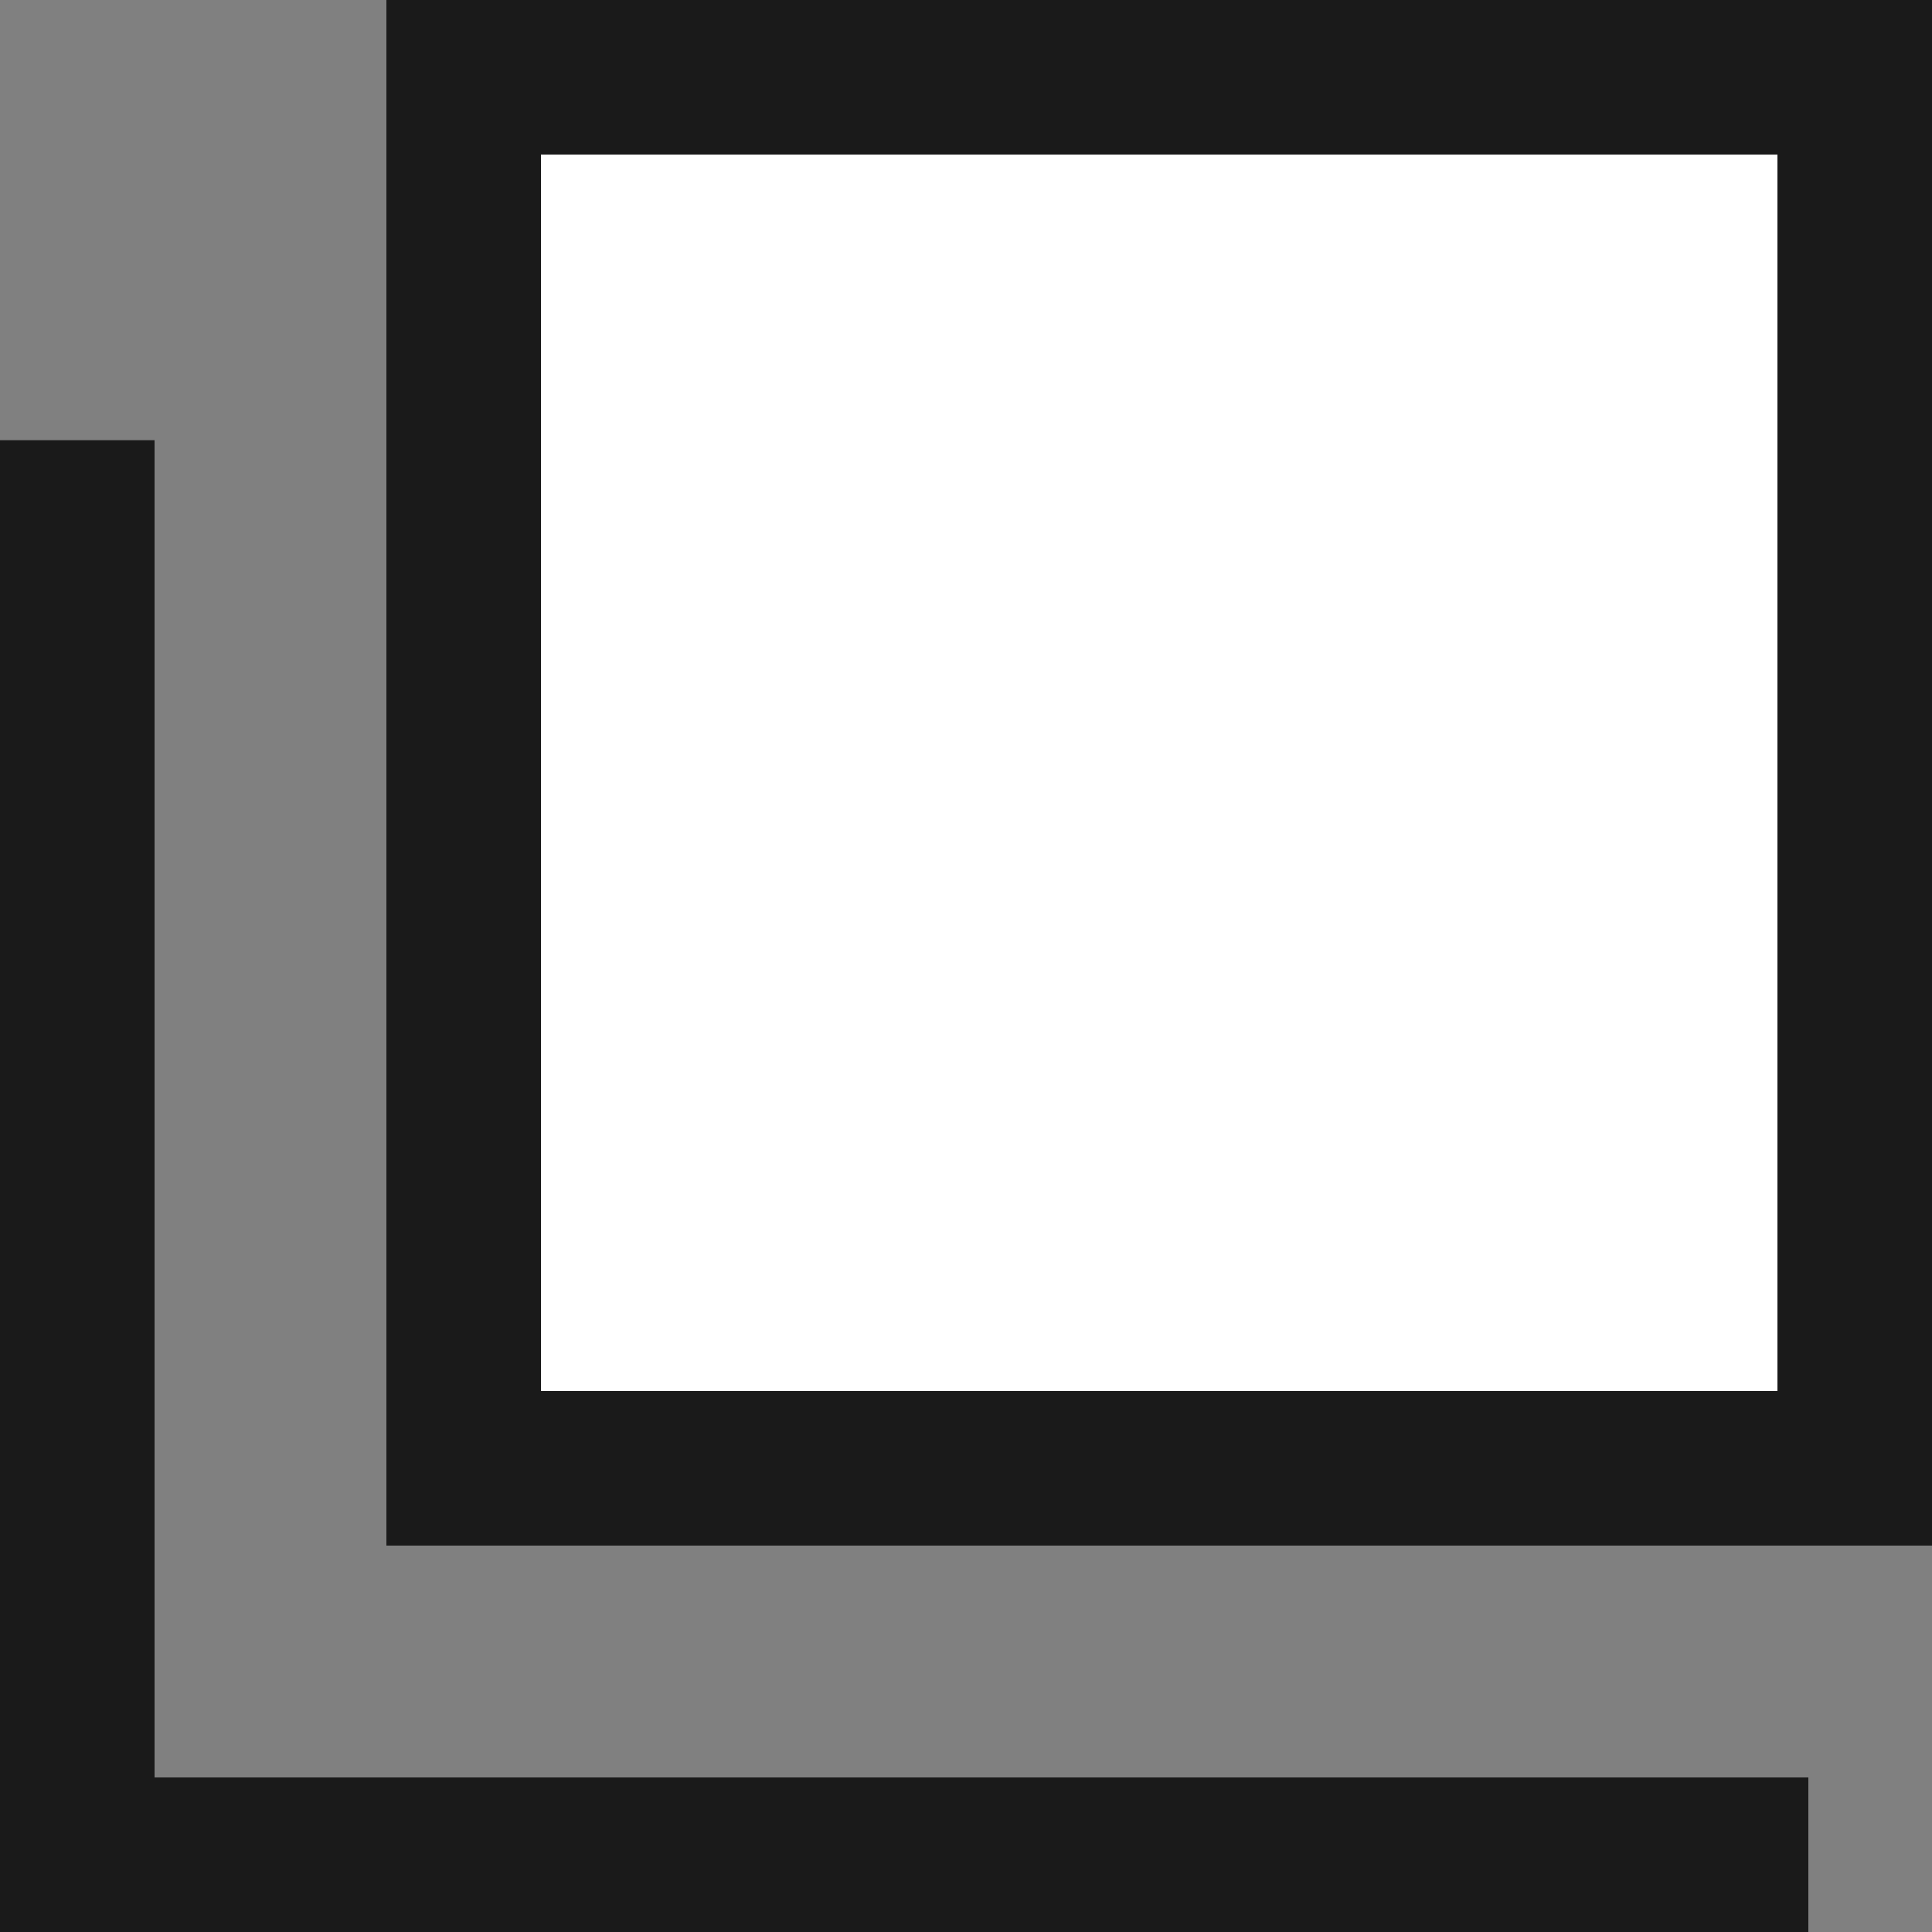 <svg xmlns="http://www.w3.org/2000/svg" width="12.5" height="12.5" viewBox="0 0 12.5 12.5">
  <rect x="0" y="0" width="12.5" height="12.5" fill="#808080" stroke="none"/>
  <g id="コンポーネント_14_1" data-name="コンポーネント 14 – 1" transform="translate(0.5)">
    <g id="長方形_1615" data-name="長方形 1615" transform="translate(2)" fill="#fff" stroke="#1a1a1a" stroke-width="1">
      <rect width="10" height="10" stroke="none"/>
      <rect x="0.5" y="0.5" width="9" height="9" fill="none"/>
    </g>
    <path id="パス_9992" data-name="パス 9992" d="M15435.434,5562.416v9.152h11.2" transform="translate(-15435.434 -5559.568)" fill="none" stroke="#1a1a1a" stroke-width="1"/>
  </g>
</svg>
